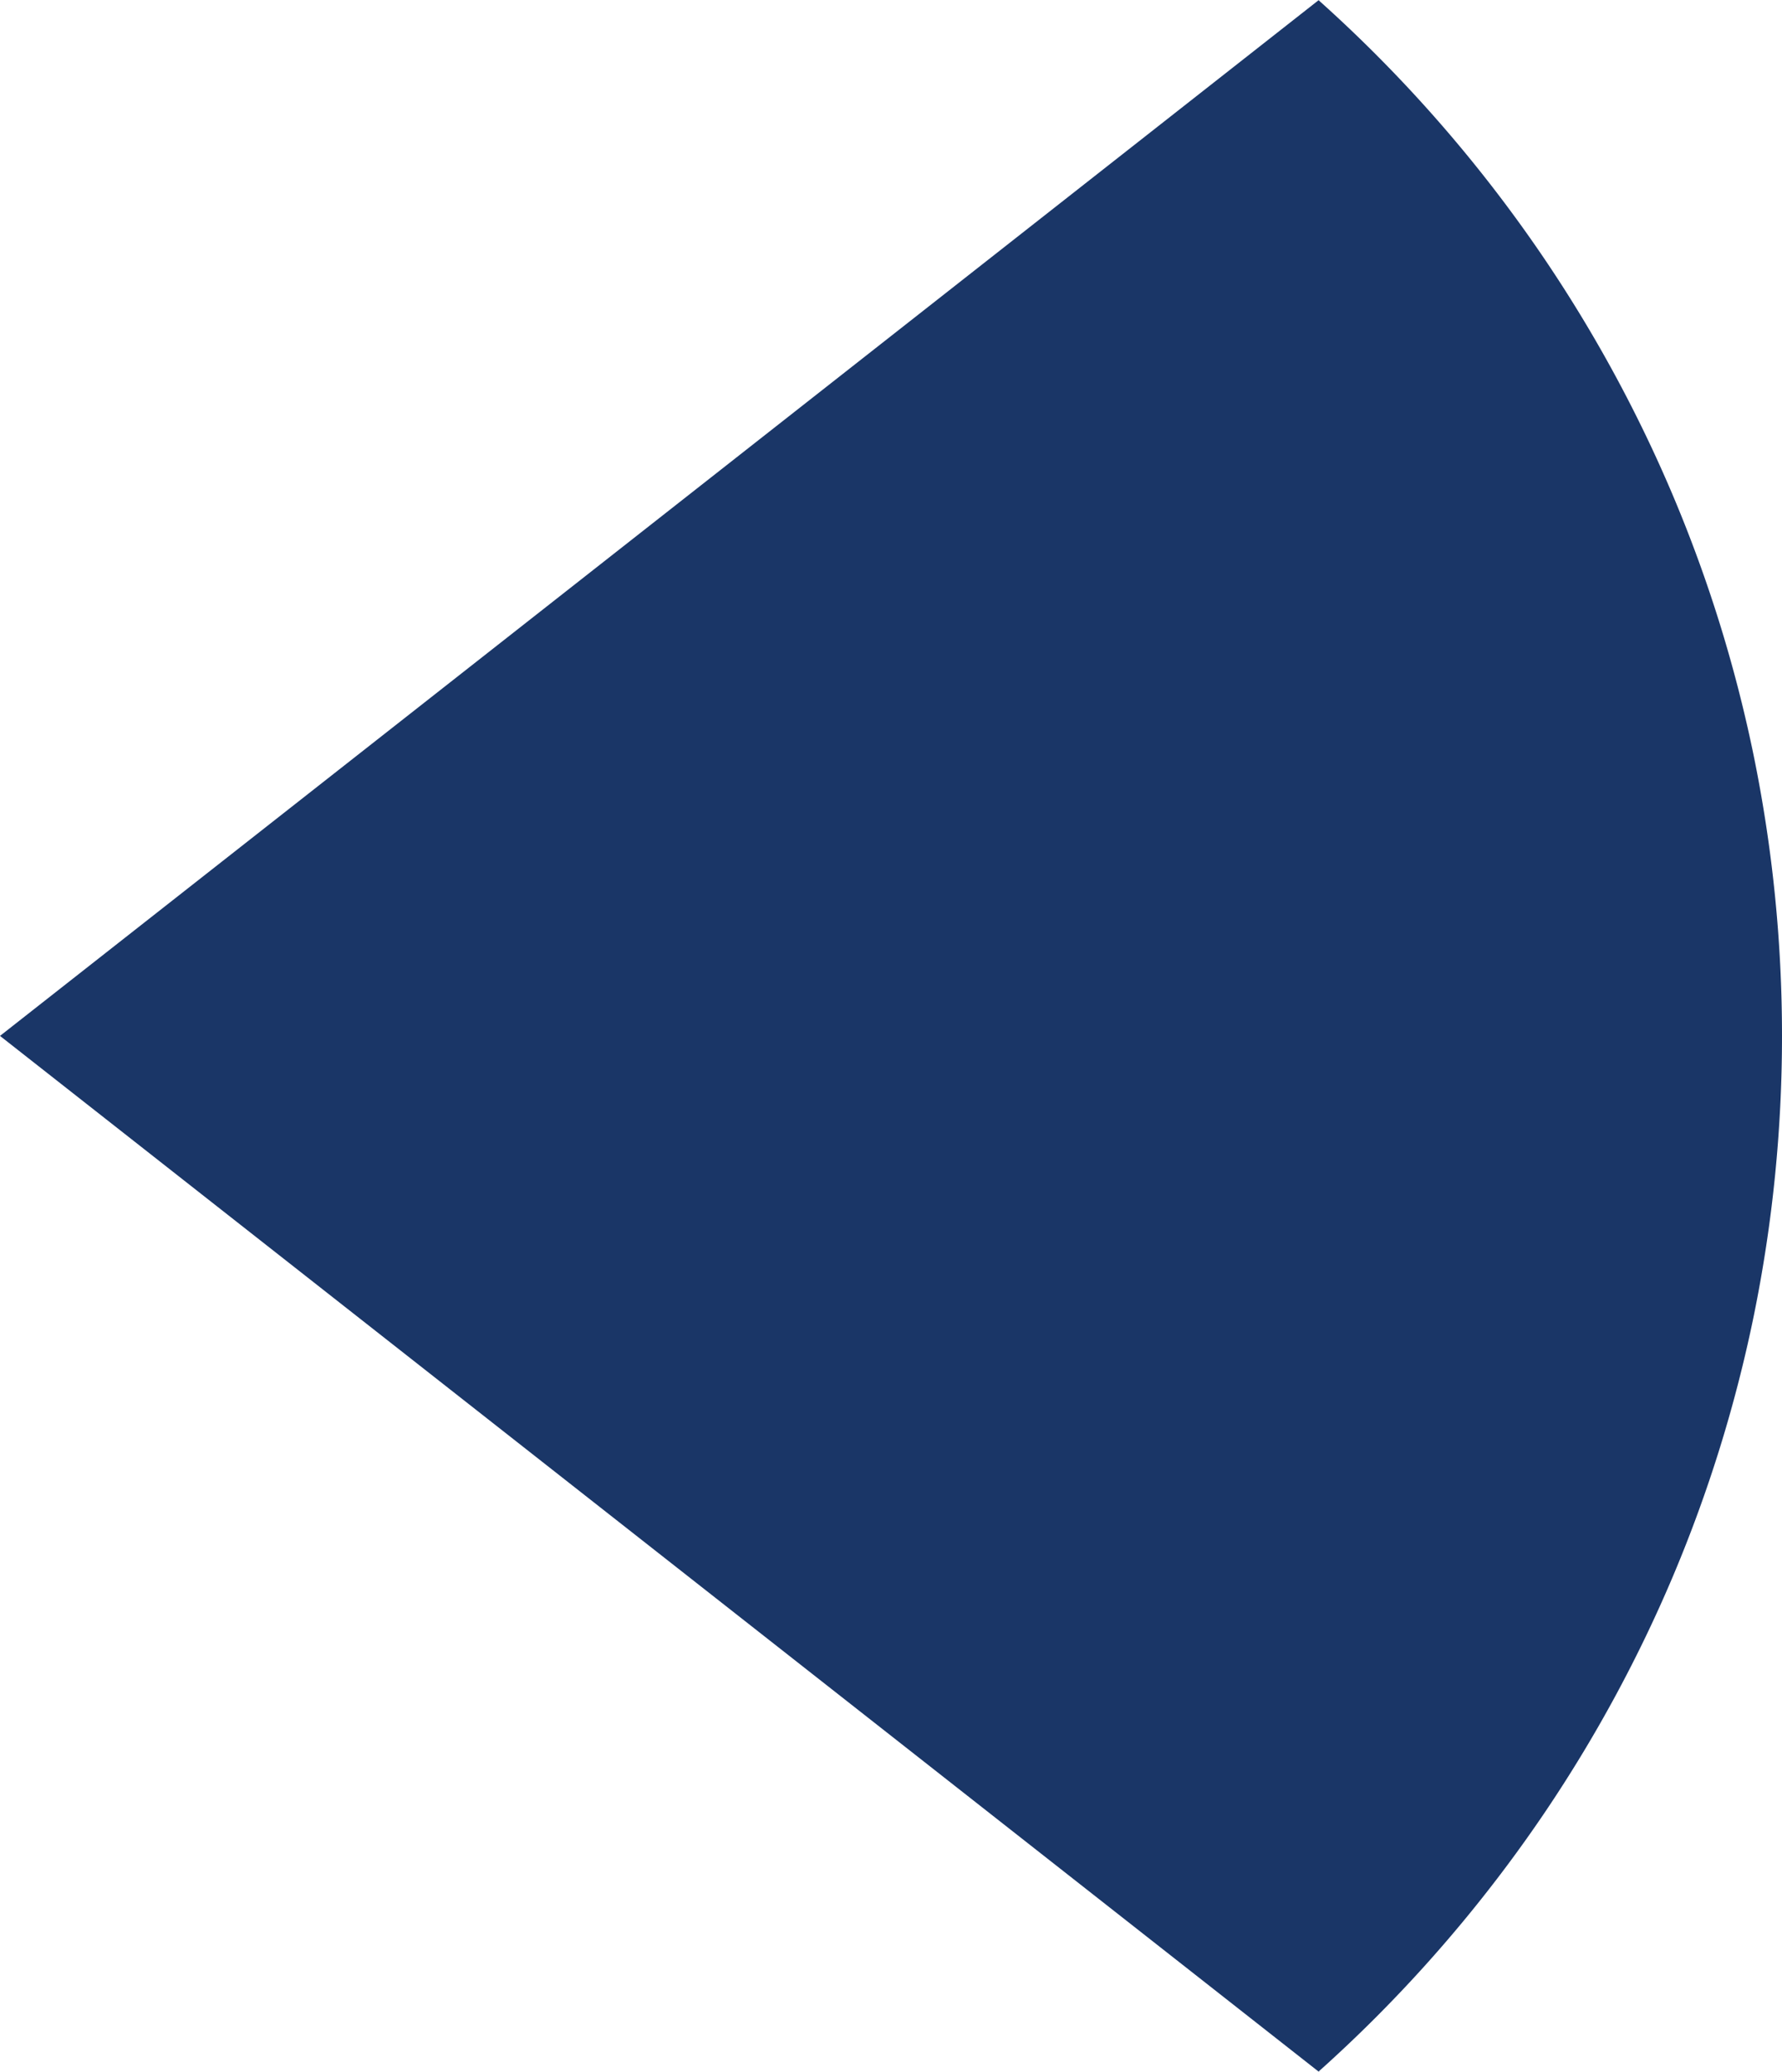 <svg xmlns="http://www.w3.org/2000/svg" width="201.326" height="234" viewBox="0 0 201.326 234"><path id="Union_2" data-name="Union 2" d="M-1474.535,198.154a156.12,156.12,0,0,1-29.381-9.1,157.052,157.052,0,0,1-26.6-14.4,158.26,158.26,0,0,1-23.2-19.08c-2.124-2.116-4.219-4.327-6.227-6.571H-1560L-1443,0l117,149h-.051c-2.012,2.249-4.108,4.46-6.228,6.571a158.248,158.248,0,0,1-23.2,19.08,156.954,156.954,0,0,1-26.6,14.4,156.153,156.153,0,0,1-29.382,9.1A157.945,157.945,0,0,1-1443,201.326,157.956,157.956,0,0,1-1474.535,198.154Z" transform="translate(0 -1326) rotate(-90)" fill="#1a3667"></path></svg>